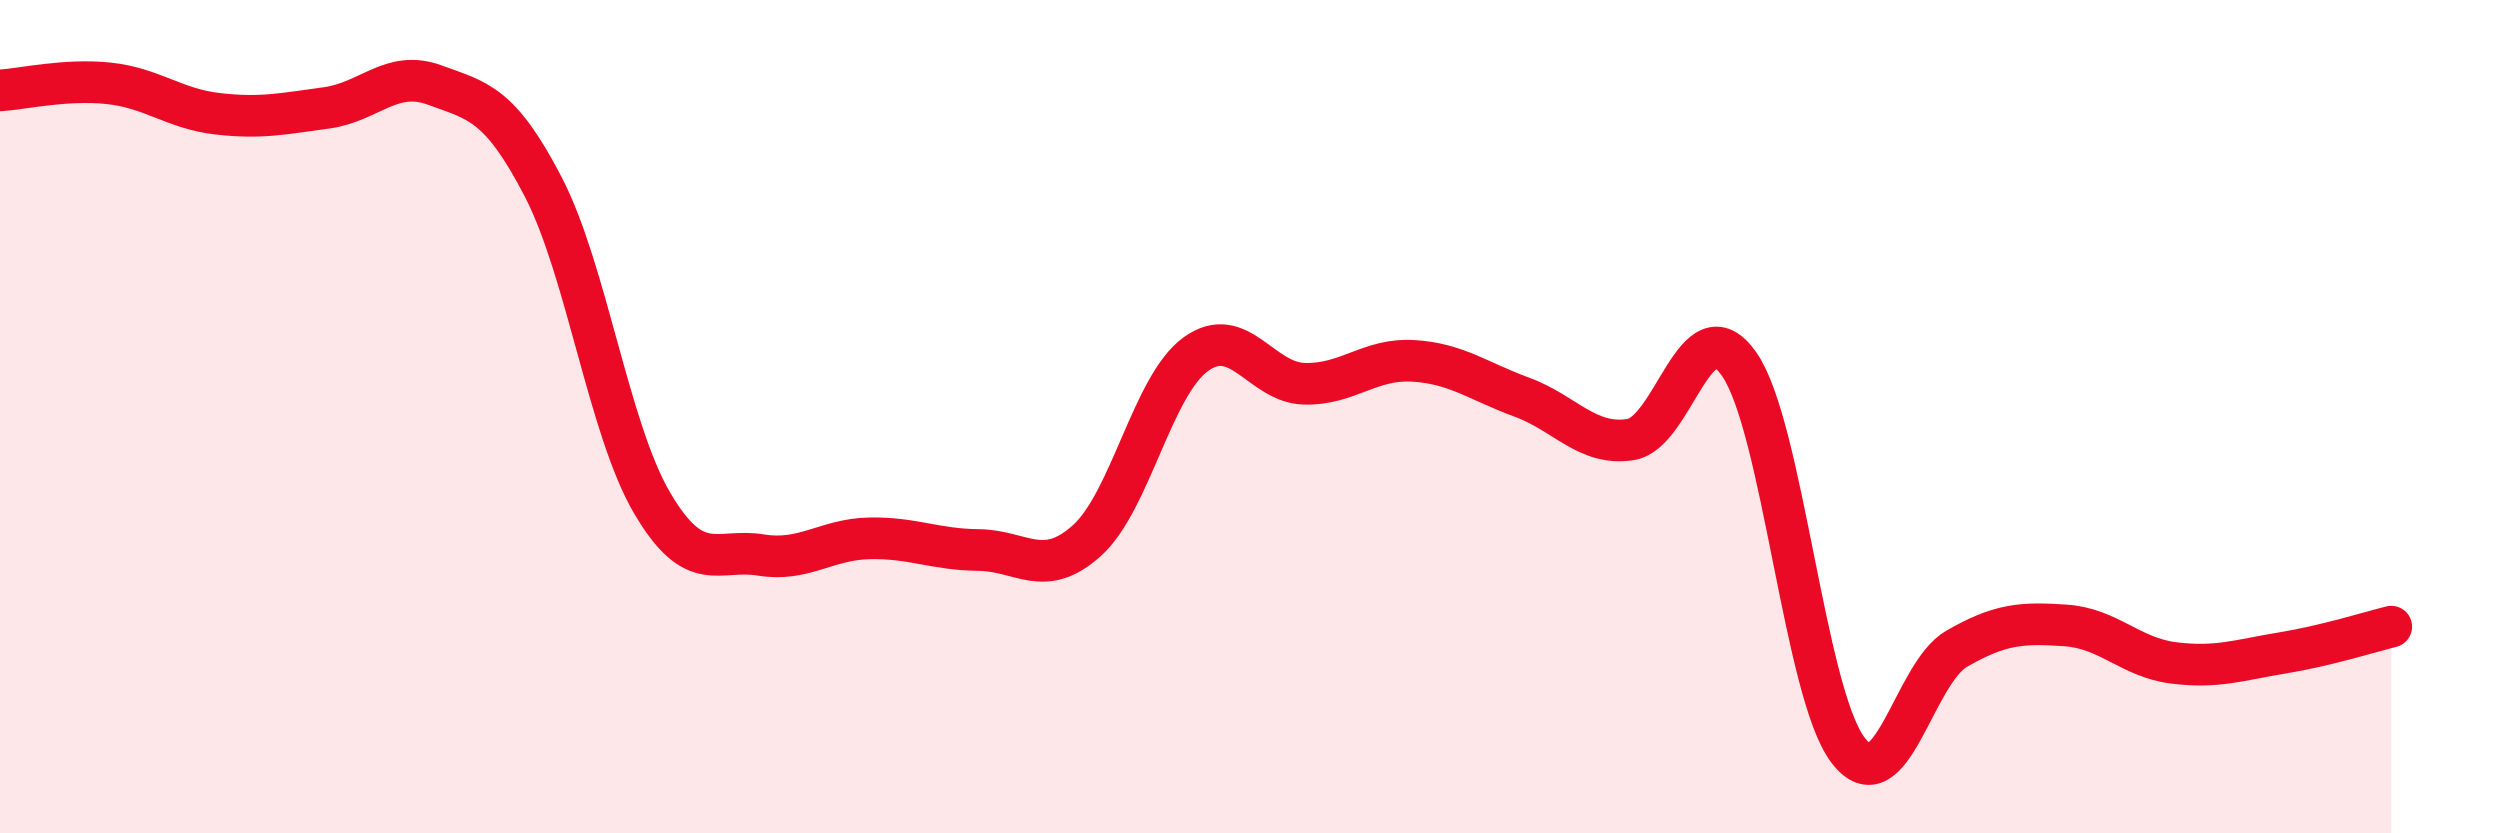 
    <svg width="60" height="20" viewBox="0 0 60 20" xmlns="http://www.w3.org/2000/svg">
      <path
        d="M 0,2.17 C 0.52,2.14 1.57,1.89 2.61,2 C 3.65,2.11 4.18,2.61 5.22,2.73 C 6.26,2.85 6.79,2.73 7.83,2.59 C 8.87,2.45 9.39,1.66 10.43,2.04 C 11.47,2.42 12,2.48 13.04,4.49 C 14.08,6.5 14.61,10.3 15.65,12.07 C 16.69,13.84 17.22,13.15 18.26,13.32 C 19.3,13.49 19.83,12.94 20.87,12.92 C 21.91,12.9 22.44,13.19 23.48,13.2 C 24.52,13.21 25.05,13.91 26.09,12.97 C 27.13,12.03 27.66,9.25 28.7,8.5 C 29.74,7.75 30.26,9.18 31.3,9.21 C 32.34,9.24 32.87,8.6 33.91,8.66 C 34.95,8.72 35.48,9.15 36.52,9.53 C 37.56,9.91 38.09,10.71 39.13,10.55 C 40.17,10.39 40.7,7.25 41.74,8.74 C 42.78,10.23 43.31,16.63 44.35,18 C 45.39,19.37 45.92,16.17 46.96,15.57 C 48,14.97 48.53,14.94 49.57,15.01 C 50.61,15.08 51.13,15.78 52.17,15.91 C 53.21,16.04 53.74,15.84 54.78,15.67 C 55.82,15.5 56.87,15.17 57.39,15.04L57.39 20L0 20Z"
        fill="#EB0A25"
        opacity="0.1"
        stroke-linecap="round"
        stroke-linejoin="round"
      />
      <path
        d="M 0,2.17 C 0.52,2.14 1.57,1.89 2.61,2 C 3.65,2.11 4.18,2.61 5.22,2.73 C 6.26,2.85 6.79,2.73 7.83,2.59 C 8.87,2.45 9.39,1.66 10.43,2.04 C 11.47,2.42 12,2.48 13.04,4.49 C 14.08,6.5 14.61,10.3 15.65,12.07 C 16.69,13.84 17.22,13.15 18.26,13.32 C 19.3,13.49 19.83,12.94 20.87,12.92 C 21.91,12.9 22.44,13.19 23.48,13.2 C 24.52,13.21 25.05,13.91 26.09,12.97 C 27.13,12.03 27.66,9.25 28.7,8.5 C 29.74,7.75 30.26,9.18 31.3,9.21 C 32.34,9.24 32.87,8.6 33.91,8.66 C 34.95,8.72 35.48,9.15 36.52,9.53 C 37.56,9.91 38.09,10.71 39.13,10.55 C 40.17,10.39 40.7,7.25 41.74,8.74 C 42.78,10.23 43.31,16.63 44.35,18 C 45.39,19.37 45.92,16.17 46.96,15.57 C 48,14.97 48.53,14.94 49.57,15.01 C 50.61,15.08 51.13,15.78 52.17,15.91 C 53.21,16.04 53.74,15.84 54.78,15.67 C 55.82,15.5 56.87,15.17 57.39,15.04"
        stroke="#EB0A25"
        stroke-width="1"
        fill="none"
        stroke-linecap="round"
        stroke-linejoin="round"
      />
    </svg>
  